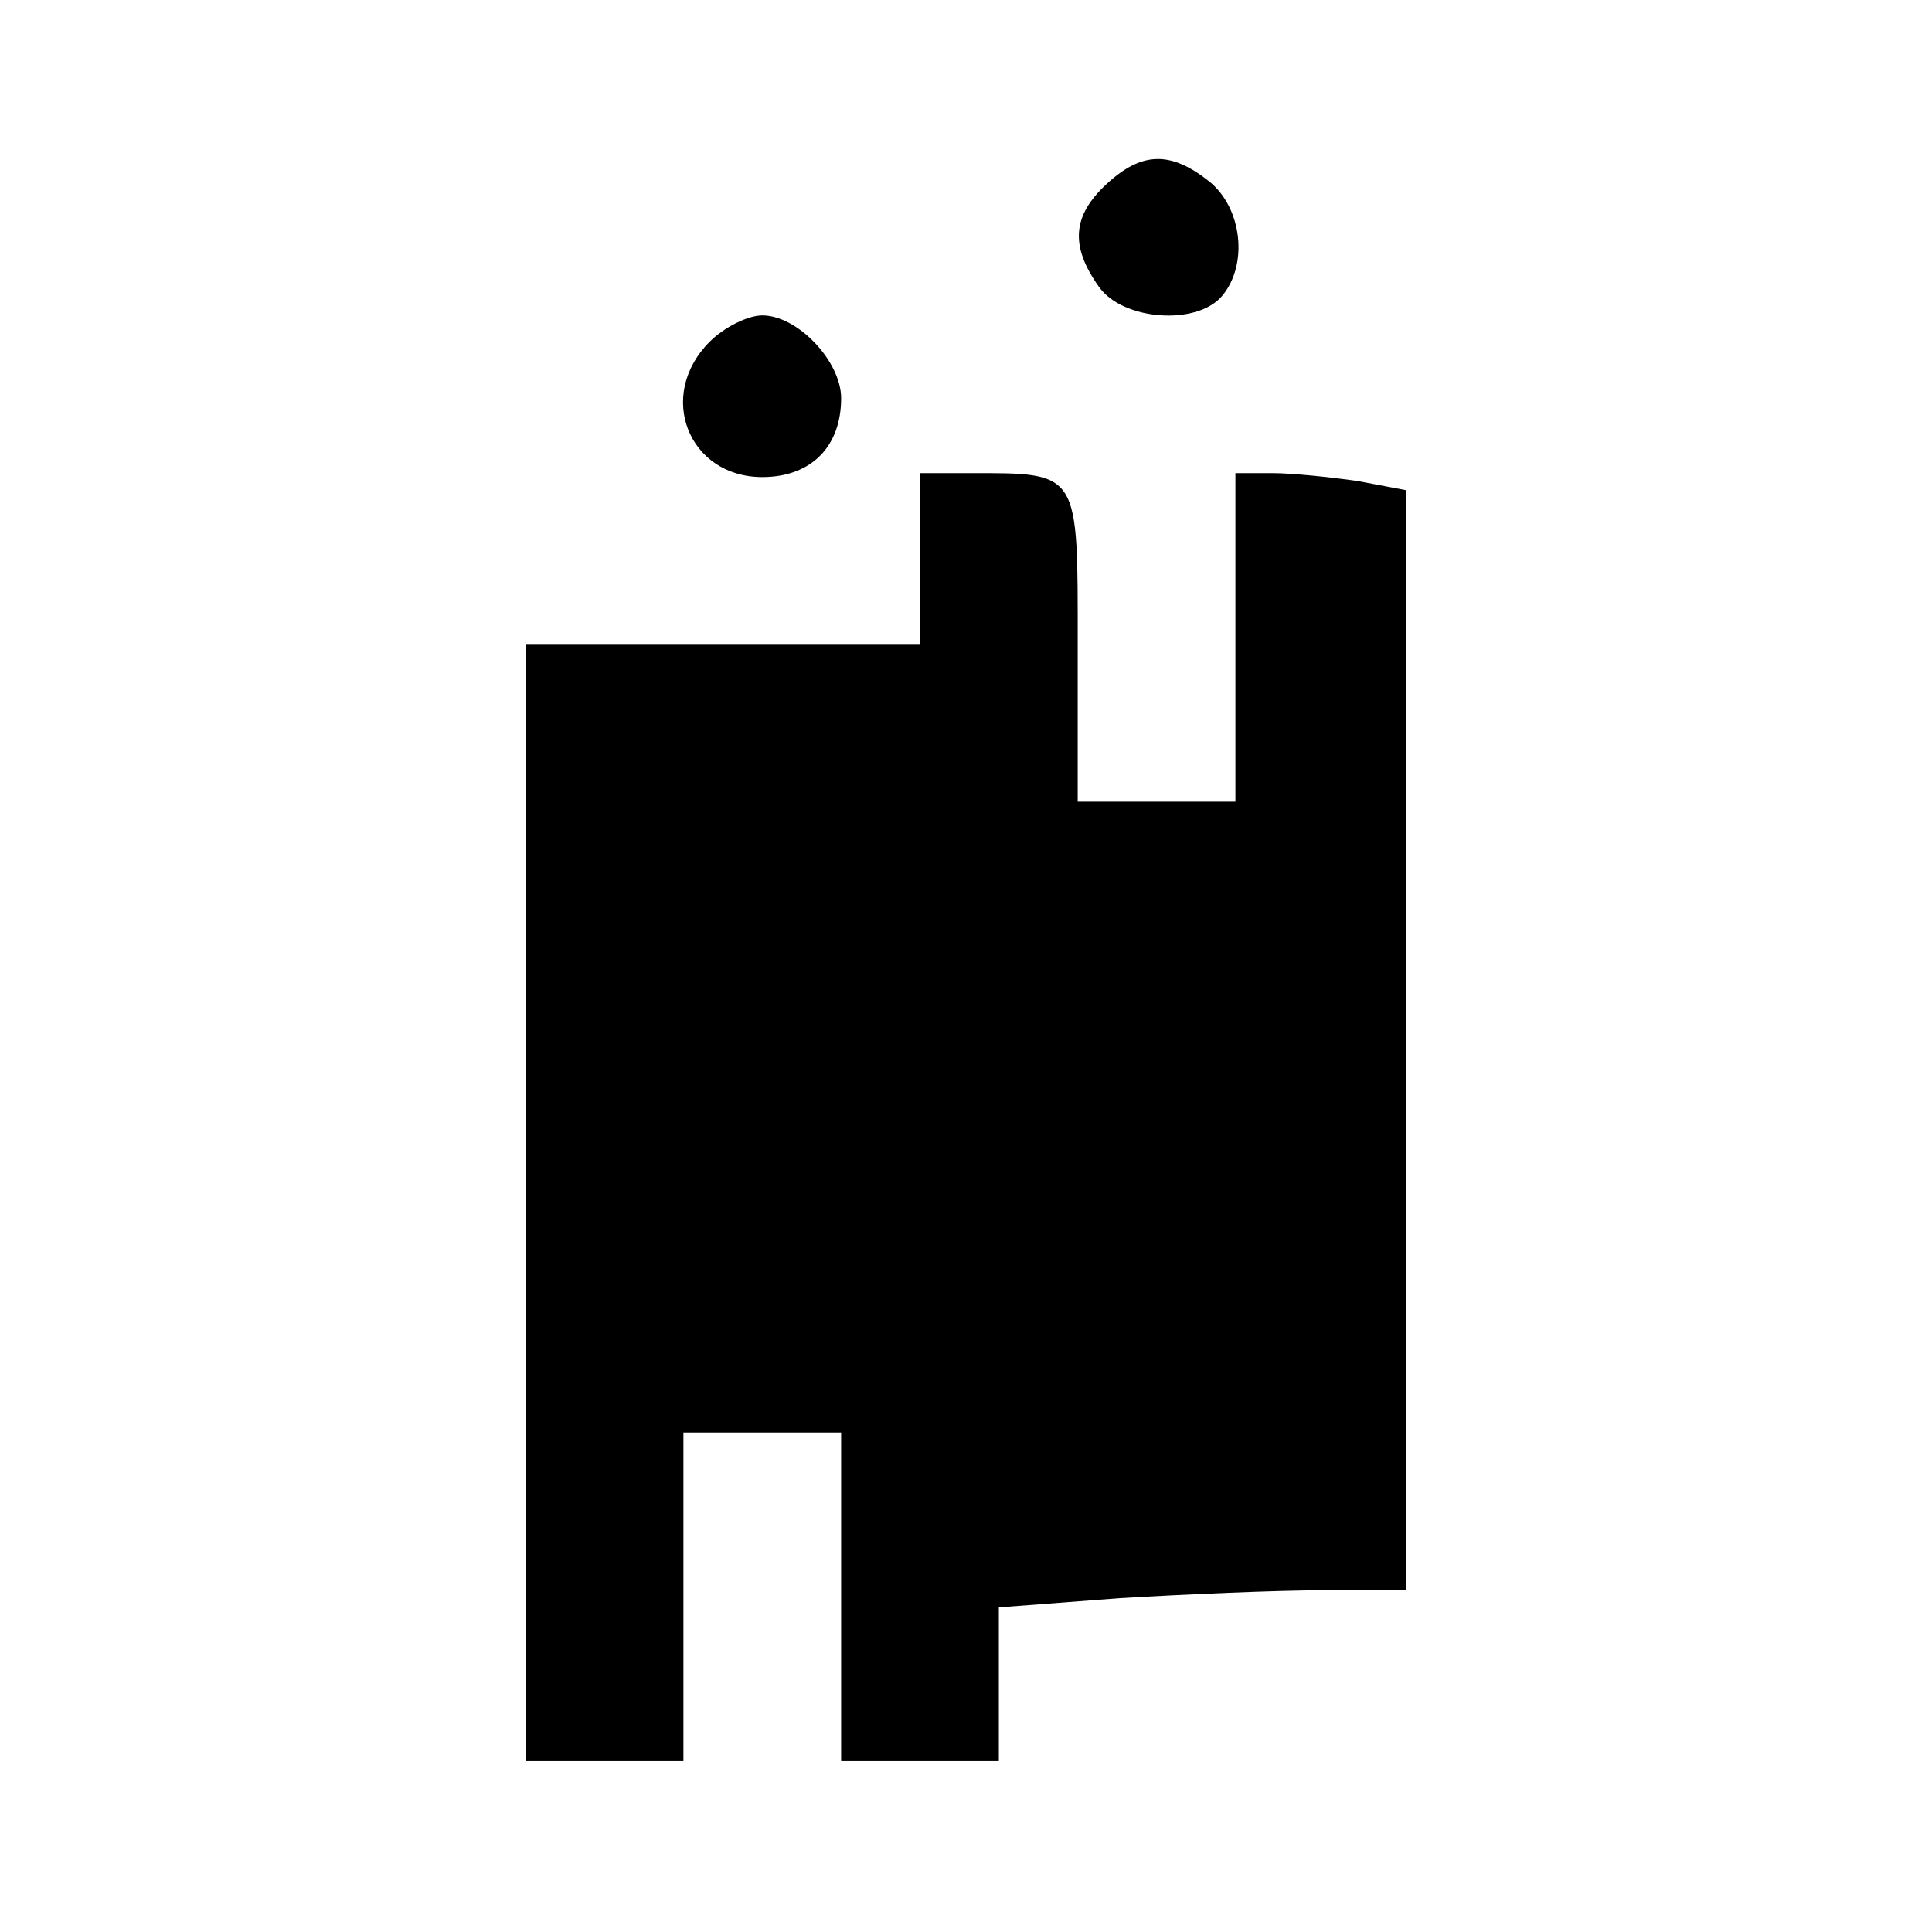 <?xml version="1.0" standalone="no"?>
<!DOCTYPE svg PUBLIC "-//W3C//DTD SVG 20010904//EN"
 "http://www.w3.org/TR/2001/REC-SVG-20010904/DTD/svg10.dtd">
<svg version="1.0" xmlns="http://www.w3.org/2000/svg"
 width="147pt" height="147pt" viewBox="0 0 147 147"
 preserveAspectRatio="xMidYMid meet">
<g transform="translate(0,147) scale(0.1,-0.1)"
fill="#000000" stroke="none">
<path d="M842 1330 c-26 -24 -28 -47 -6 -78 18 -26 75 -30 94 -7 20 24 15 67
-10 87 -29 23 -51 23 -78 -2z"/>
<path d="M540 1210 c-41 -41 -16 -103 40 -103 37 0 60 23 60 60 0 28 -33 63
-60 63 -11 0 -29 -9 -40 -20z"/>
<path d="M700 1045 l0 -65 -150 0 -150 0 0 -425 0 -425 60 0 60 0 0 125 0 125
60 0 60 0 0 -125 0 -125 60 0 60 0 0 59 0 58 92 7 c50 3 120 6 155 6 l63 0 0
419 0 418 -37 7 c-21 3 -50 6 -65 6 l-28 0 0 -125 0 -125 -60 0 -60 0 0 119
c0 133 2 131 -82 131 l-38 0 0 -65z"/>
</g>
</svg>
